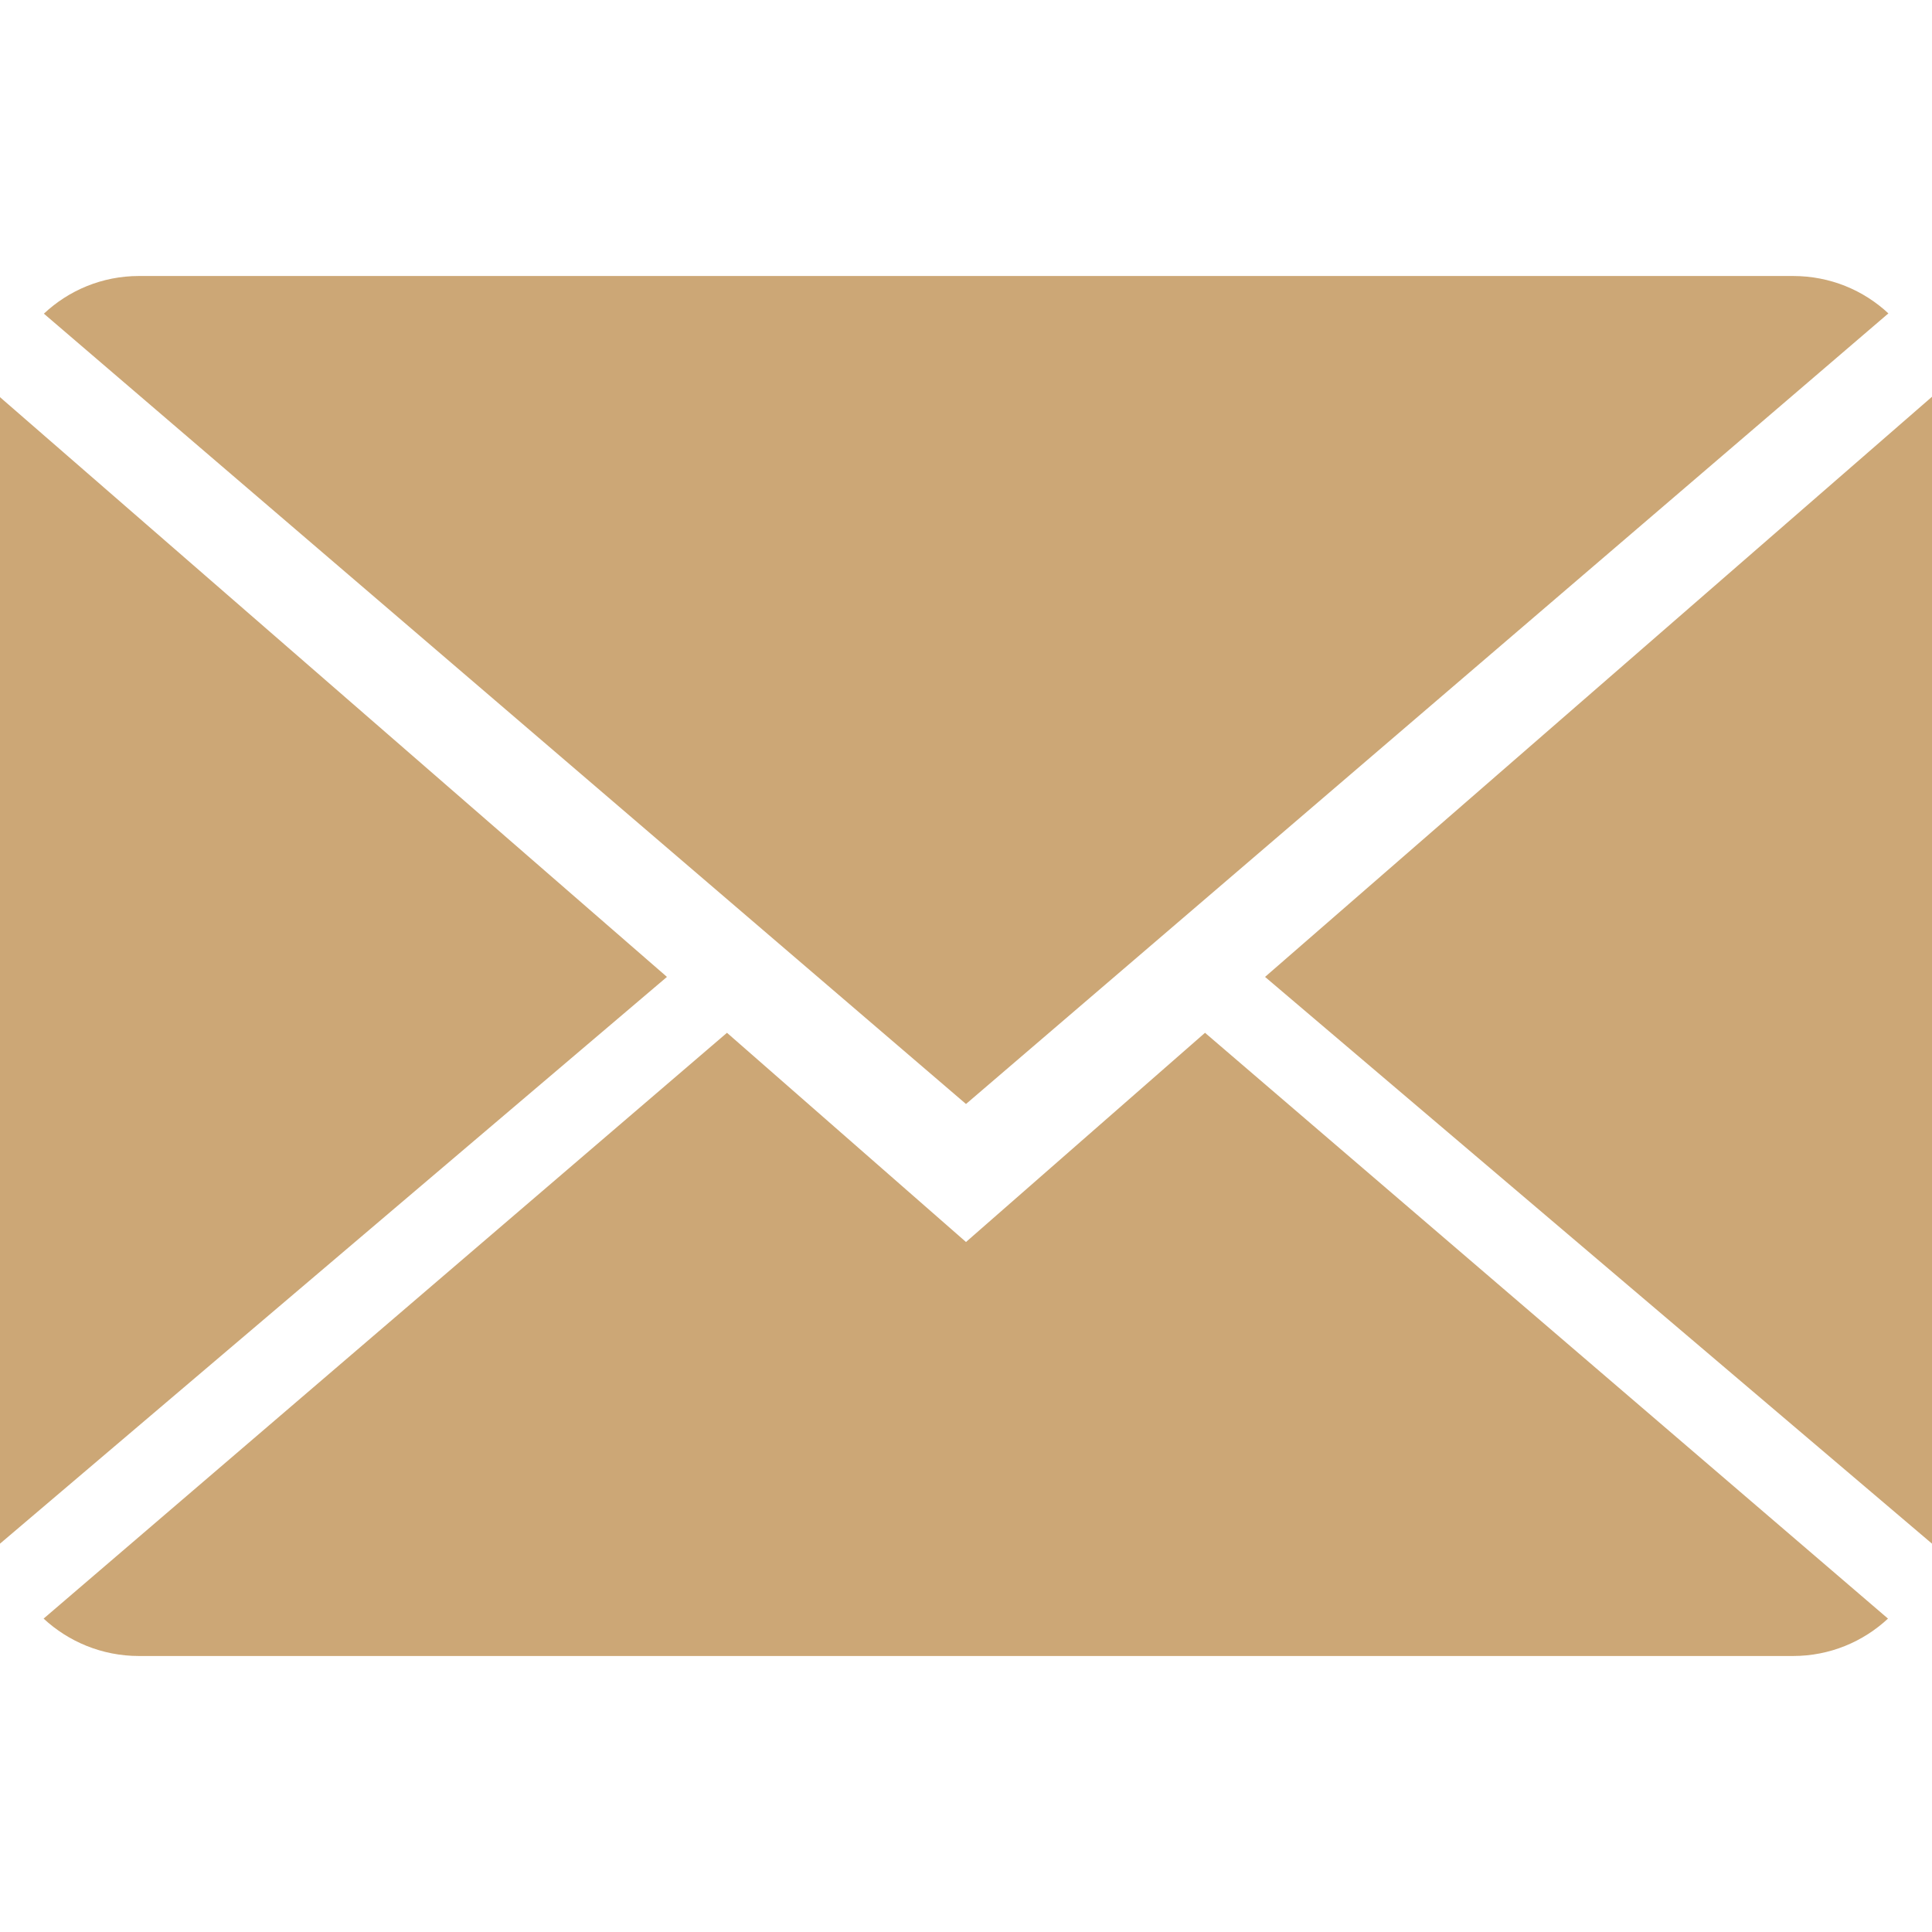 <?xml version="1.0" encoding="UTF-8" standalone="no"?><!DOCTYPE svg PUBLIC "-//W3C//DTD SVG 1.1//EN" "http://www.w3.org/Graphics/SVG/1.1/DTD/svg11.dtd"><svg width="100%" height="100%" viewBox="0 0 14 14" version="1.1" xmlns="http://www.w3.org/2000/svg" xmlns:xlink="http://www.w3.org/1999/xlink" xml:space="preserve" xmlns:serif="http://www.serif.com/" style="fill-rule:evenodd;clip-rule:evenodd;stroke-linejoin:round;stroke-miterlimit:1.414;"><g><path d="M7,9l-1.732,-1.516l-4.952,4.245c0.18,0.167 0.423,0.271 0.691,0.271l11.986,0c0.267,0 0.509,-0.104 0.688,-0.271l-4.949,-4.245l-1.732,1.516Z" style="fill:#cca776;fill-rule:nonzero;"/><path d="M13.684,2.271c-0.18,-0.168 -0.422,-0.271 -0.691,-0.271l-11.986,0c-0.267,0 -0.509,0.104 -0.689,0.273l6.682,5.727l6.684,-5.729Z" style="fill:#cca776;fill-rule:nonzero;"/><path d="M0,2.878l0,8.308l4.833,-4.107l-4.833,-4.201Z" style="fill:#cca776;fill-rule:nonzero;"/><path d="M9.167,7.079l4.833,4.107l0,-8.311l-4.833,4.204Z" style="fill:#cca776;fill-rule:nonzero;"/></g></svg>